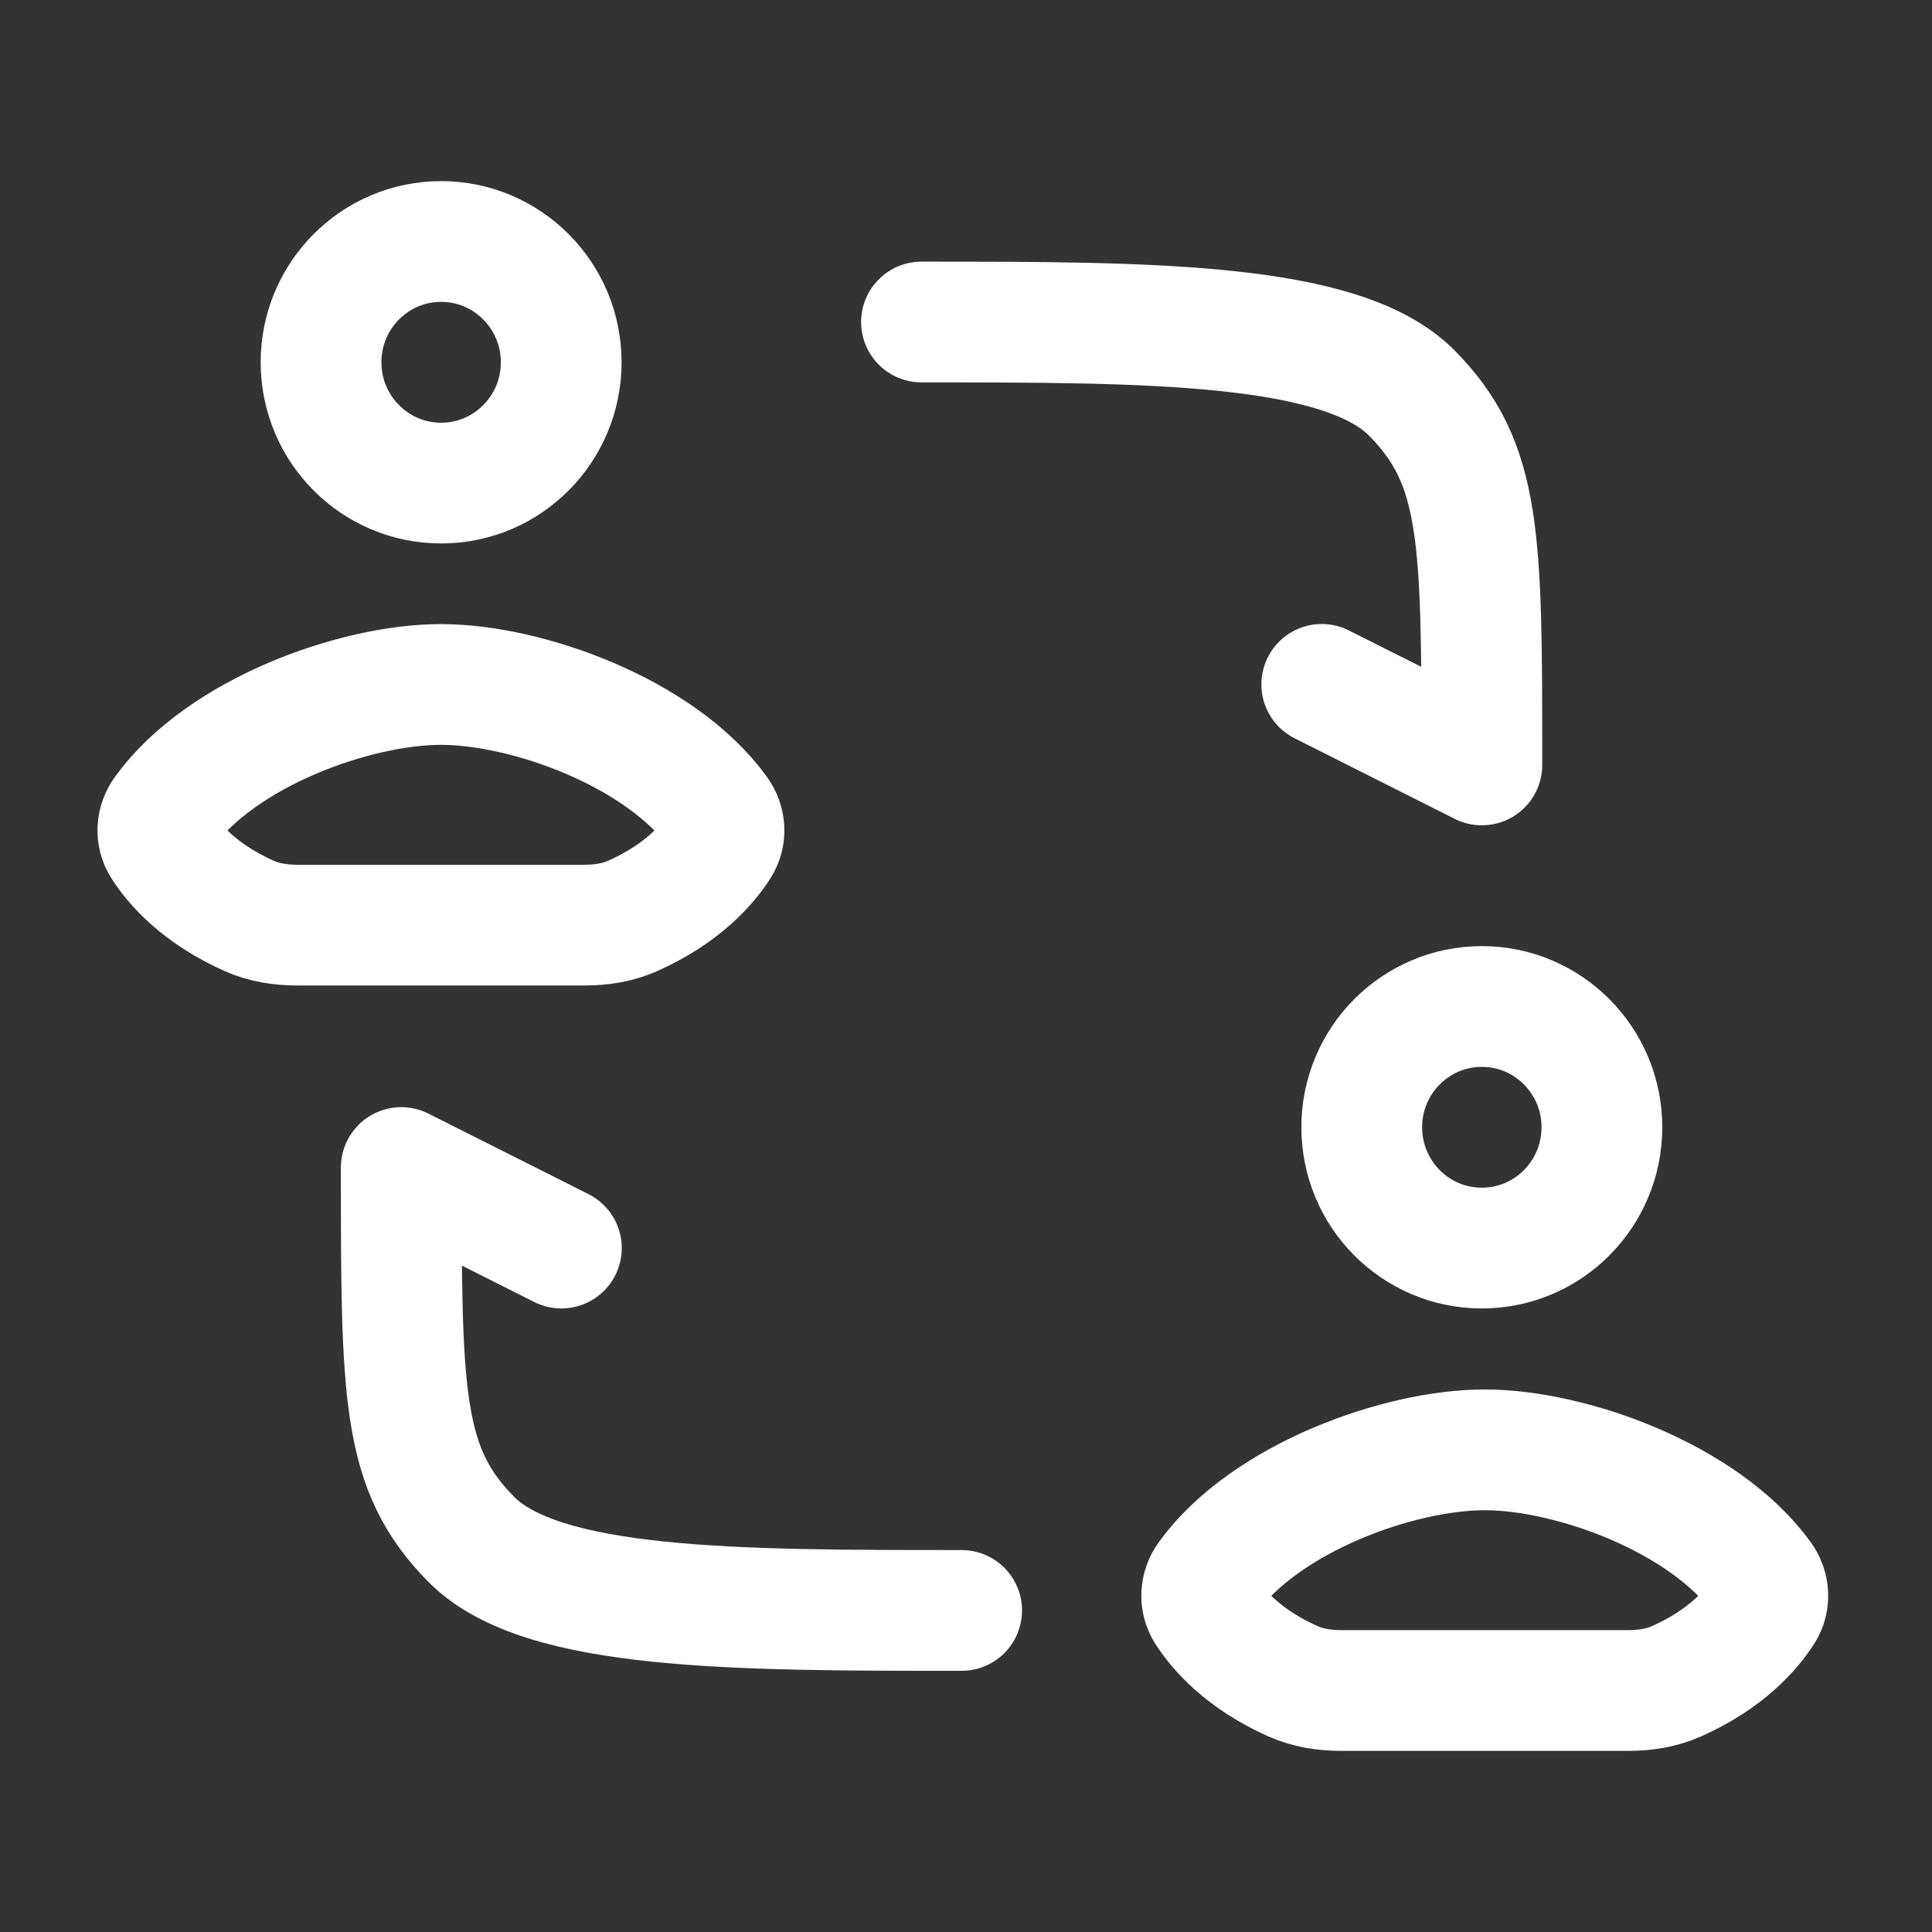 <svg width="98" height="98" viewBox="0 0 98 98" fill="none" xmlns="http://www.w3.org/2000/svg">
<rect x="0" y="0" width="98" height="98" fill="#333333" stroke="none"/>
<path d="M22.376 12.25C19.012 12.25 16.285 14.993 16.285 18.377C16.285 21.761 19.012 24.504 22.376 24.504C25.74 24.504 28.467 21.761 28.467 18.377C28.467 14.993 25.74 12.25 22.376 12.25Z" stroke="white" stroke-width="6.125" stroke-linecap="round" stroke-linejoin="round"/>
<path d="M75.307 85.75H68.046C67.202 85.75 66.356 85.626 65.581 85.28C63.059 84.153 61.78 82.664 61.184 81.733C60.845 81.203 60.893 80.528 61.261 80.02C64.182 75.982 70.956 73.543 75.307 73.543M75.32 85.75H82.582C83.425 85.75 84.272 85.626 85.046 85.28C87.568 84.153 88.847 82.664 89.443 81.733C89.783 81.203 89.734 80.528 89.366 80.02C86.445 75.982 79.671 73.543 75.32 73.543" stroke="white" stroke-width="6.125" stroke-linecap="round" stroke-linejoin="round"/>
<path d="M22.36 46.927H15.098C14.255 46.927 13.408 46.804 12.634 46.457C10.112 45.33 8.833 43.842 8.237 42.91C7.897 42.38 7.946 41.706 8.314 41.197C11.235 37.159 18.009 34.72 22.36 34.72M22.372 46.927H29.634C30.477 46.927 31.325 46.804 32.099 46.457C34.621 45.33 35.9 43.842 36.496 42.91C36.835 42.38 36.787 41.706 36.419 41.197C33.498 37.159 26.724 34.72 22.372 34.72" stroke="white" stroke-width="6.125" stroke-linecap="round" stroke-linejoin="round"/>
<path d="M46.742 16.334C58.227 16.334 68.031 16.334 71.599 19.923C75.167 23.512 75.167 27.247 75.167 38.8L67.046 34.715" stroke="white" stroke-width="6.125" stroke-linecap="round" stroke-linejoin="round"/>
<path d="M48.779 81.689C37.293 81.689 27.49 81.689 23.922 78.1C20.354 74.51 20.354 70.776 20.354 59.223L28.475 63.308" stroke="white" stroke-width="6.125" stroke-linecap="round" stroke-linejoin="round"/>
<path d="M75.165 51.054C71.801 51.054 69.074 53.797 69.074 57.181C69.074 60.564 71.801 63.308 75.165 63.308C78.529 63.308 81.256 60.564 81.256 57.181C81.256 53.797 78.529 51.054 75.165 51.054Z" stroke="white" stroke-width="6.125" stroke-linecap="round" stroke-linejoin="round"/>
</svg>
